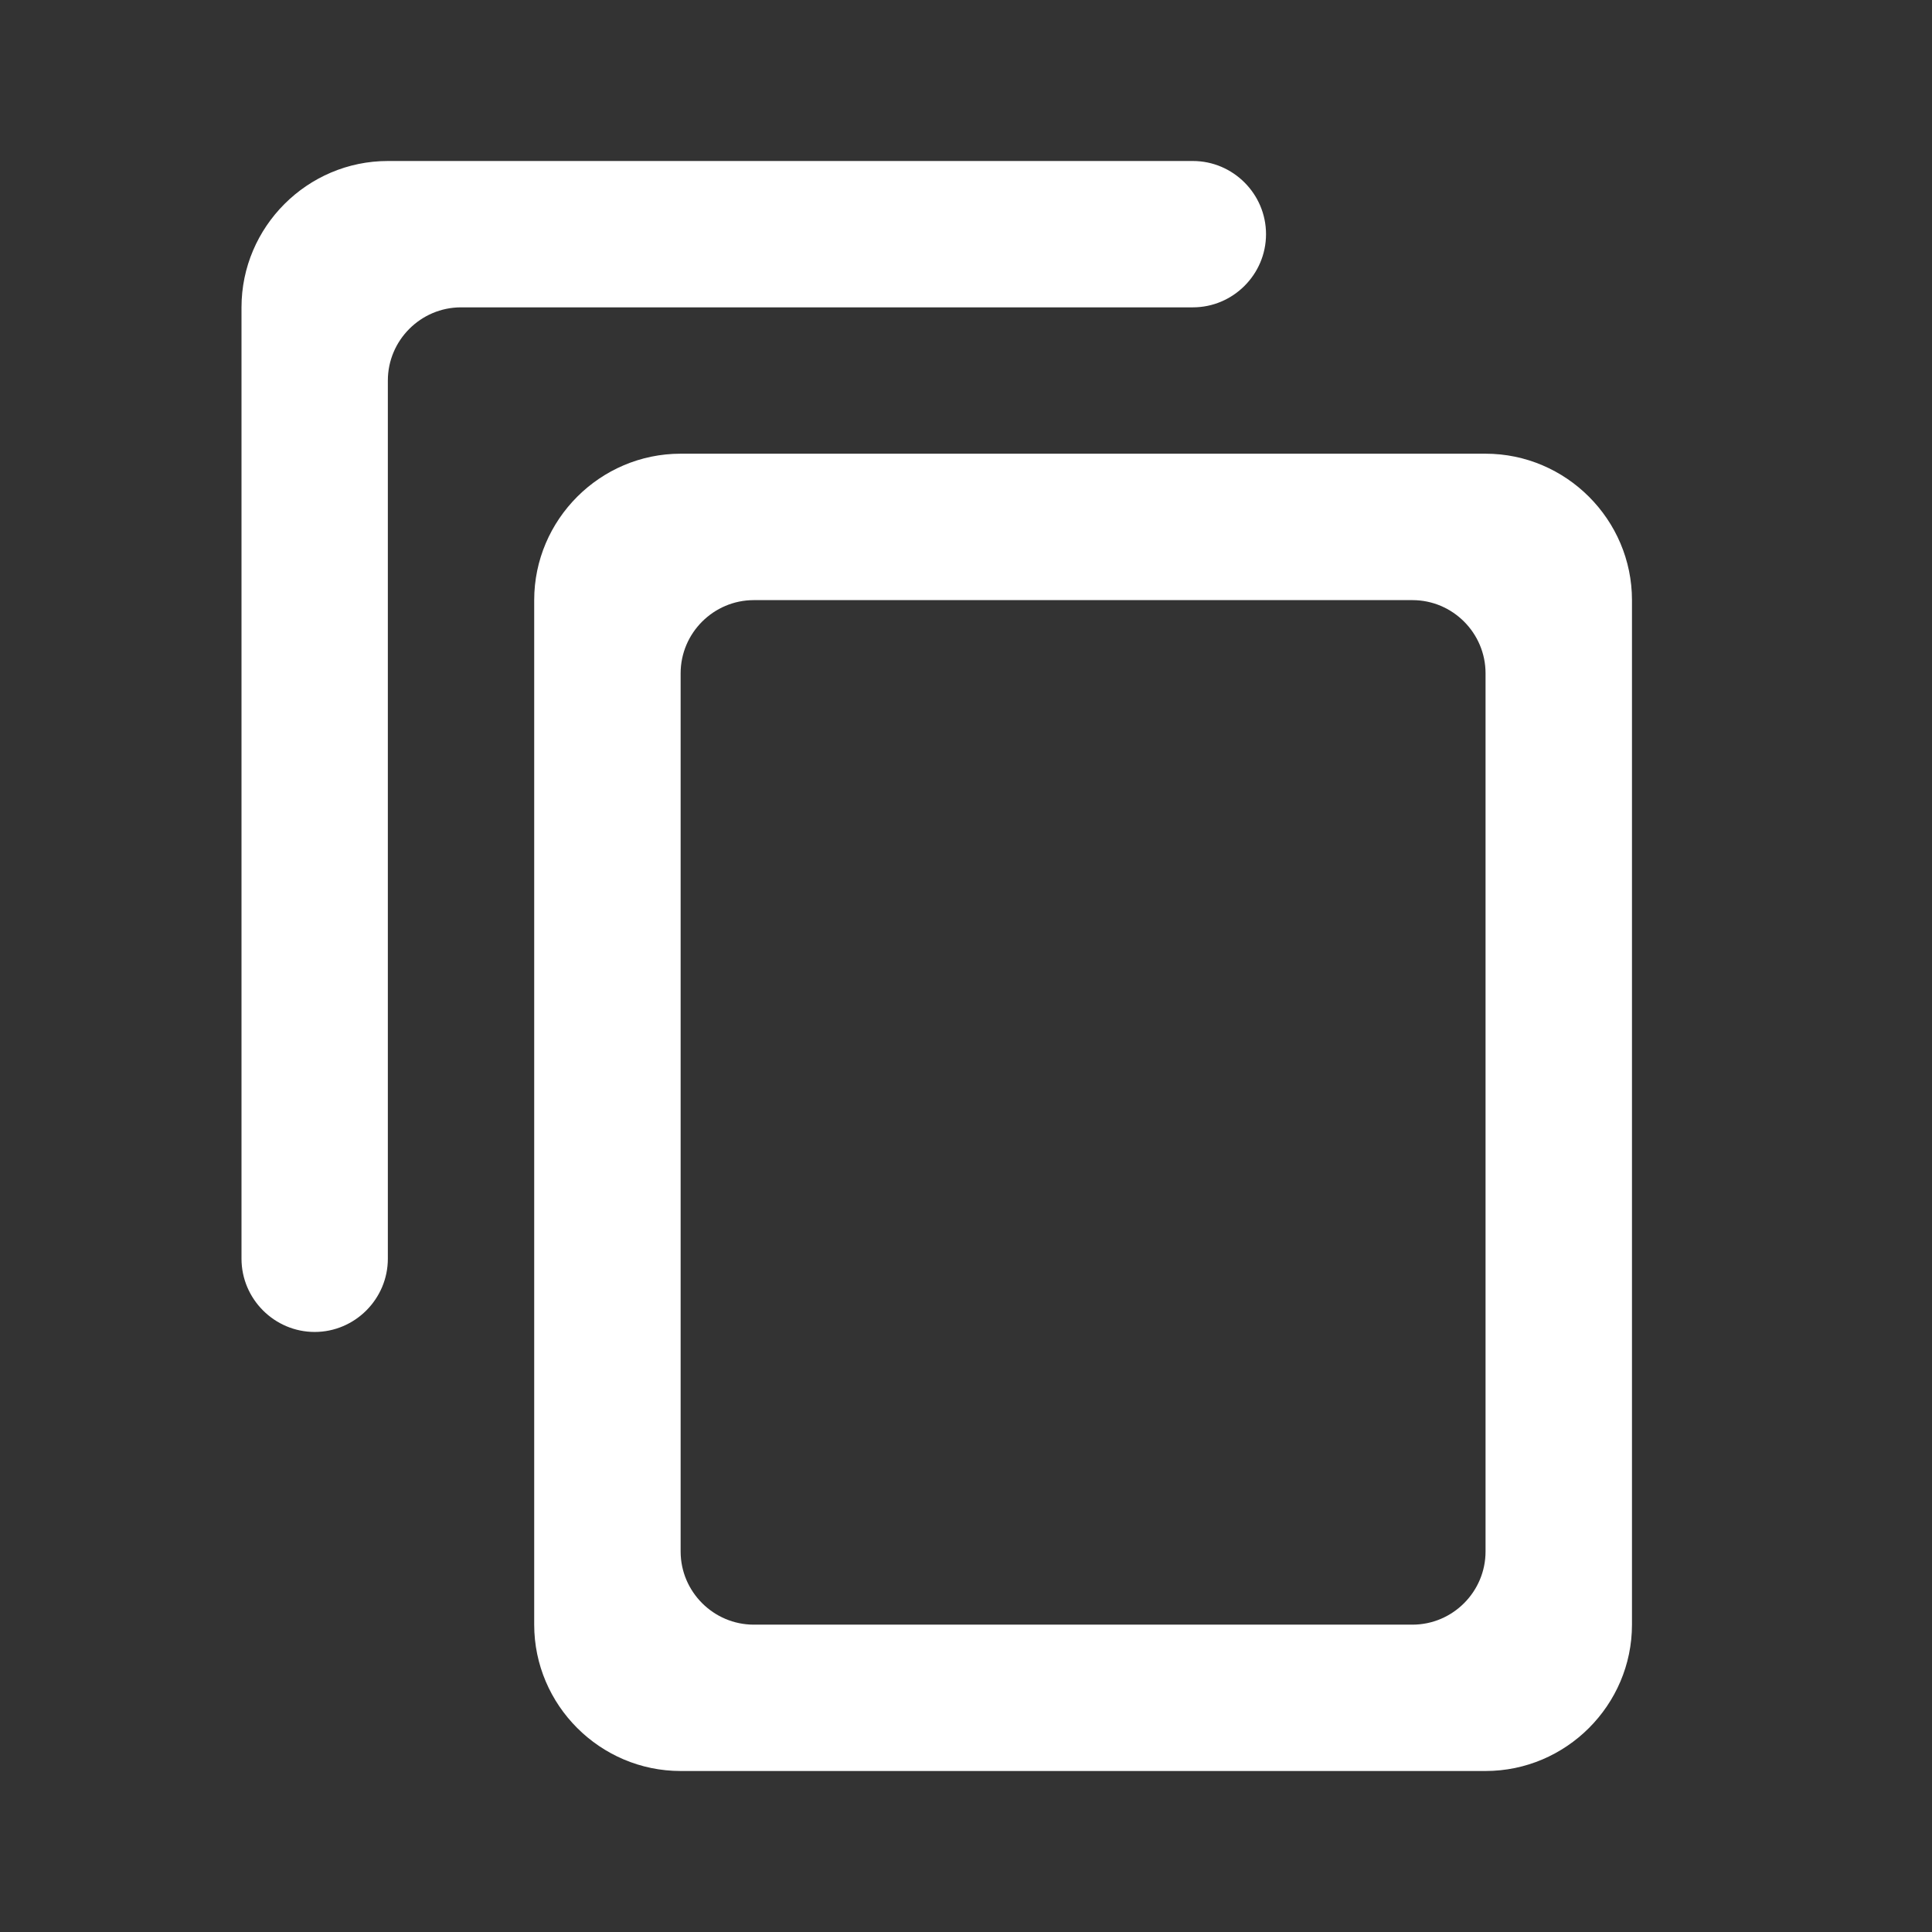 <svg width="24" height="24" viewBox="0 0 24 24" fill="none" xmlns="http://www.w3.org/2000/svg">
<rect x="0" y="0" width="24" height="24" fill="#333333" stroke="none"/>
<path fill-rule="evenodd" clip-rule="evenodd" d="M14.818 2H4.818C3.818 2 3 2.818 3 3.818V15.636C3 16.136 3.409 16.546 3.909 16.546C4.409 16.546 4.818 16.136 4.818 15.636V4.727C4.818 4.227 5.227 3.818 5.727 3.818H14.818C15.318 3.818 15.727 3.409 15.727 2.909C15.727 2.409 15.318 2 14.818 2ZM18.454 5.636H8.455C7.455 5.636 6.636 6.455 6.636 7.455V20.182C6.636 21.182 7.455 22 8.455 22H18.454C19.454 22 20.273 21.182 20.273 20.182V7.455C20.273 6.455 19.454 5.636 18.454 5.636ZM9.364 20.182H17.546C18.046 20.182 18.454 19.773 18.454 19.273V8.364C18.454 7.864 18.046 7.455 17.546 7.455H9.364C8.864 7.455 8.455 7.864 8.455 8.364V19.273C8.455 19.773 8.864 20.182 9.364 20.182Z" fill="white" fillOpacity="0.87"/>
</svg>
